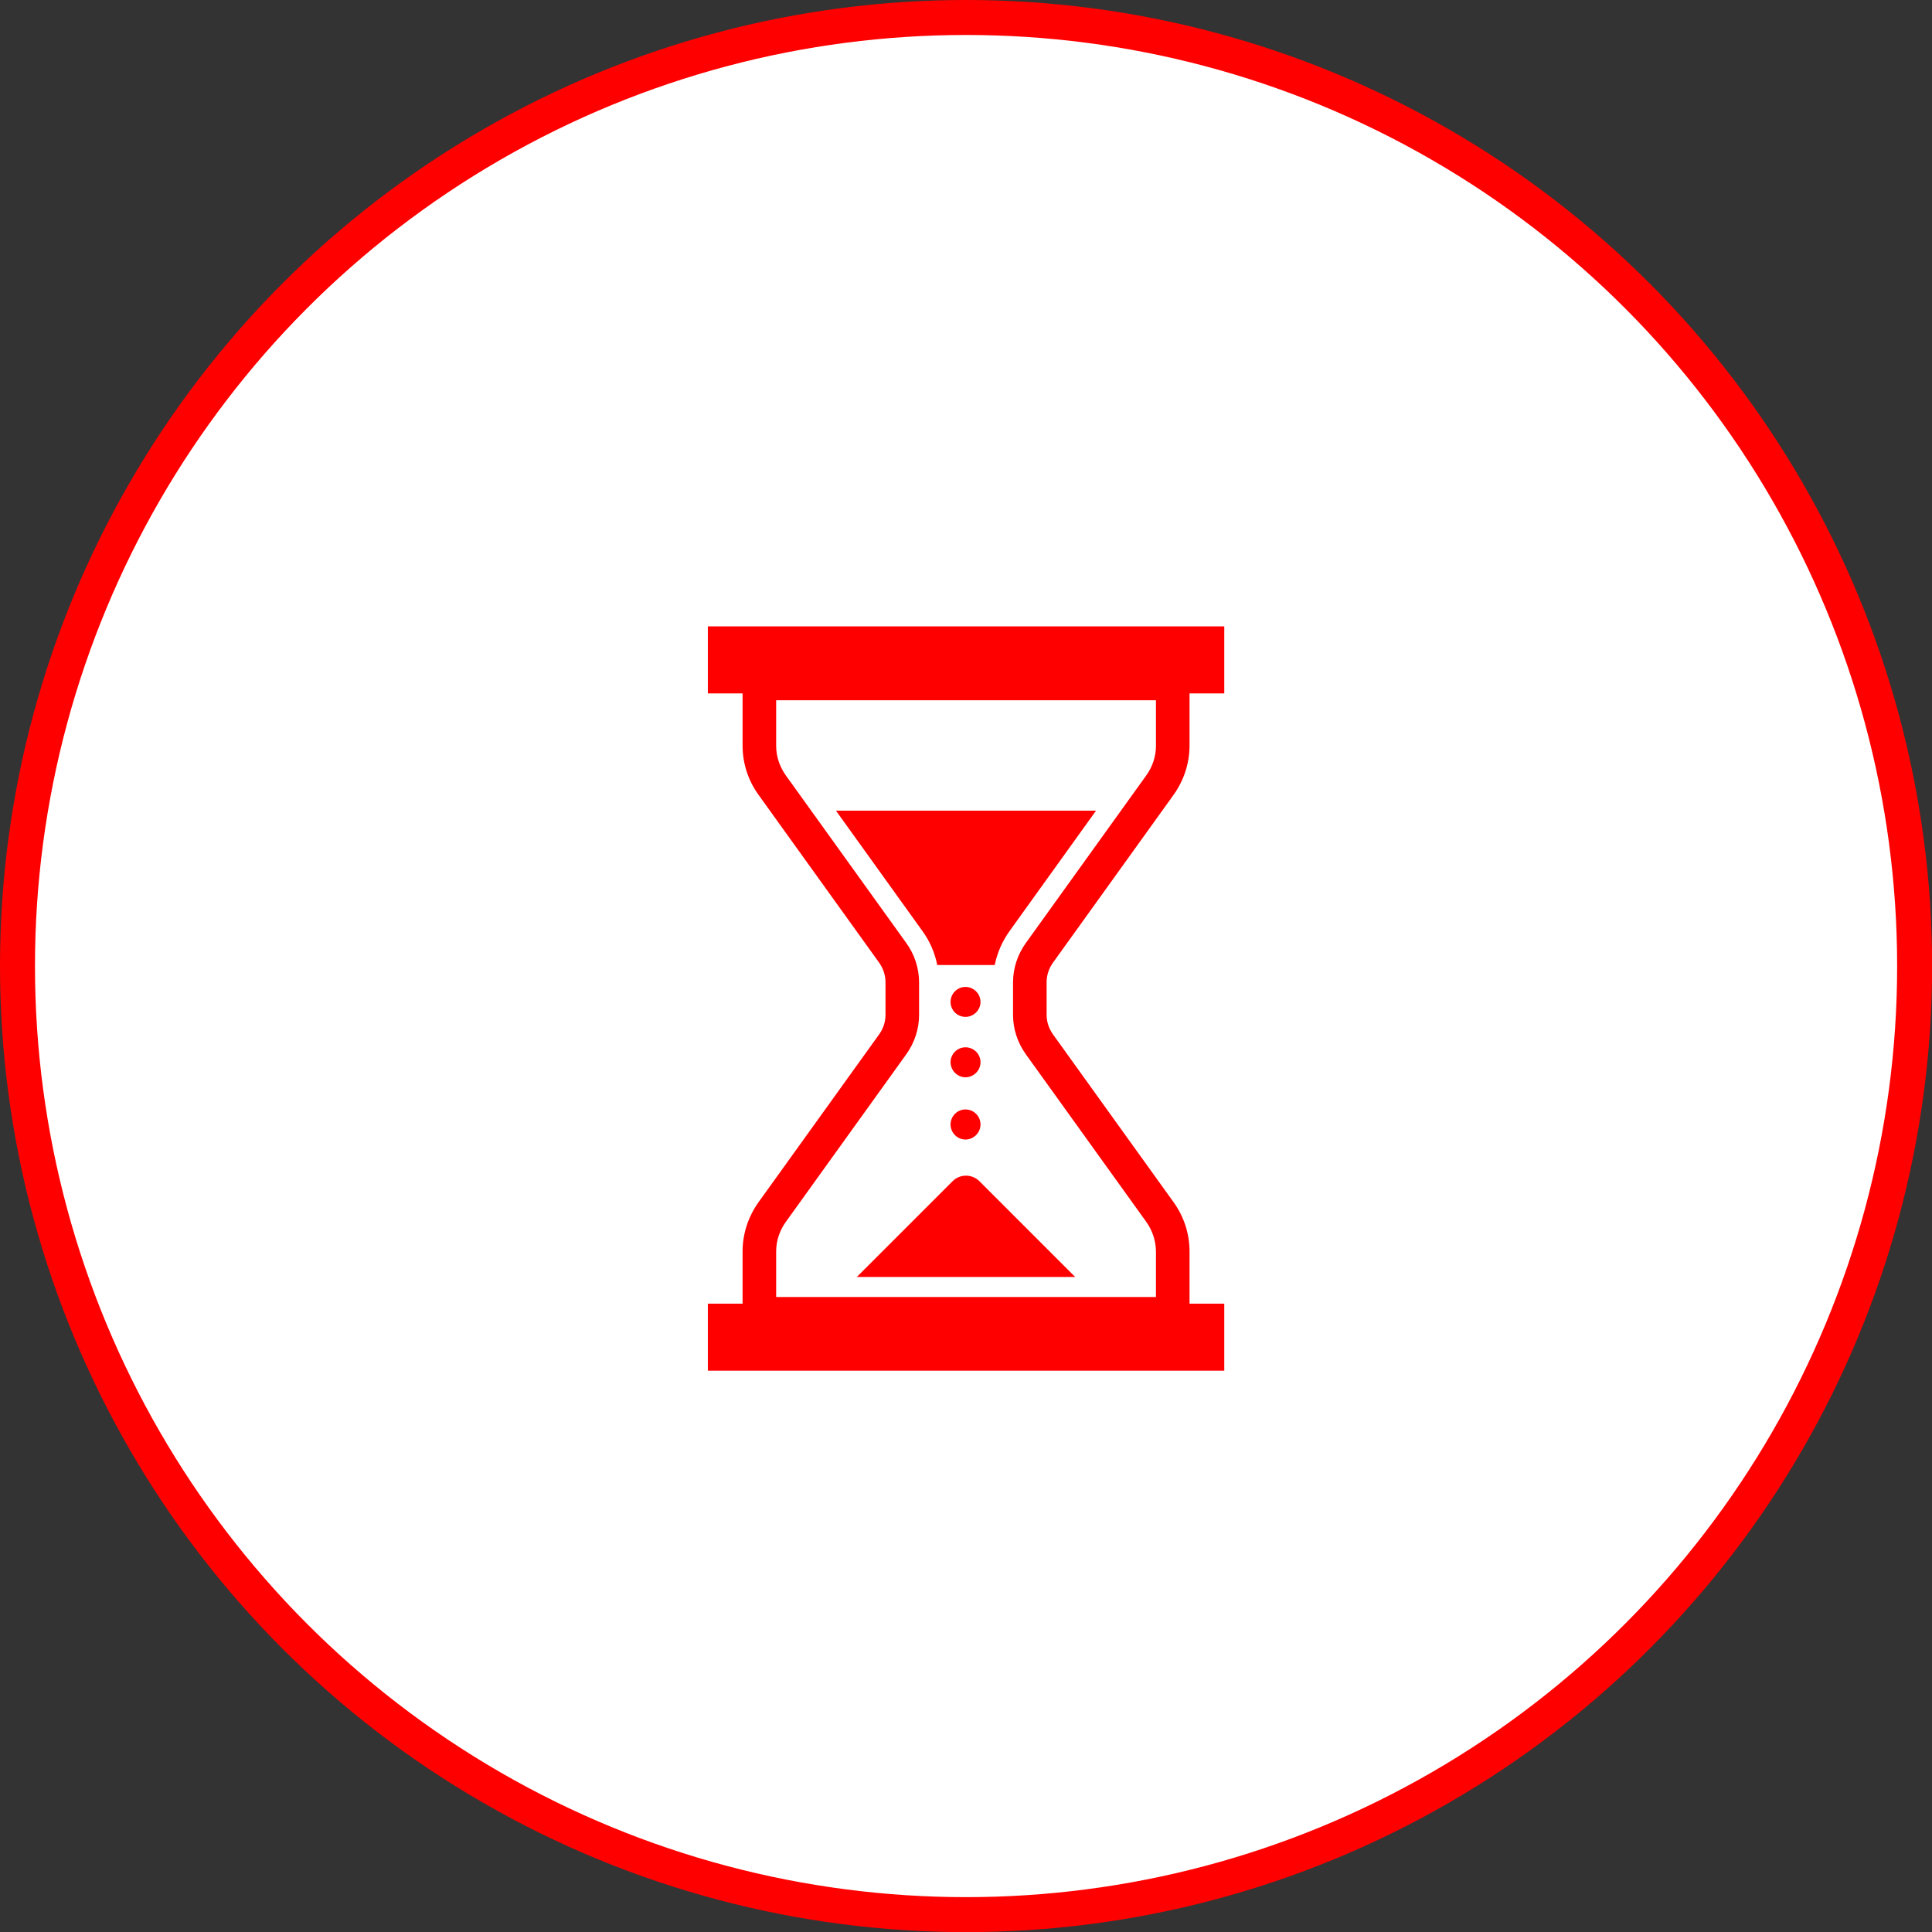 <?xml version="1.0" encoding="UTF-8"?>
<svg id="_レイヤー_2" data-name="レイヤー 2" xmlns="http://www.w3.org/2000/svg" viewBox="0 0 165.73 165.73">
  <rect x="0" y="0" width="165.73" height="165.73" fill="#333333" stroke="none"/>
  <defs>
    <style>
      .cls-1 {
        fill: red;
      }

      .cls-2 {
        fill: #fff;
        stroke: red;
        stroke-linecap: round;
        stroke-miterlimit: 10;
        stroke-width: 3px;
      }
    </style>
  </defs>
  <g id="_レイヤー_1-2" data-name="レイヤー 1">
    <g>
      <circle class="cls-2" cx="82.87" cy="82.87" r="81.37"/>
      <g>
        <path class="cls-1" d="M90.34,82.56l10.32-14.36c.89-1.24,1.38-2.72,1.38-4.23v-4.49h2.98v-5.75H60.72v5.75h2.98v4.49c0,1.52,.48,2.99,1.38,4.23l10.32,14.36c.37,.52,.56,1.1,.56,1.7v2.79c0,.6-.19,1.19-.56,1.7l-10.32,14.36c-.89,1.24-1.38,2.72-1.38,4.23v4.49h-2.98v5.75h44.3v-5.75h-2.98v-4.49c0-1.51-.48-2.99-1.38-4.23l-10.32-14.36c-.37-.52-.56-1.1-.56-1.7v-2.79c0-.6,.19-1.19,.56-1.7Zm8.82,28.7h-32.58v-3.91c0-.9,.29-1.79,.84-2.55l10.32-14.36c.71-.99,1.1-2.17,1.1-3.38v-2.79c0-1.21-.39-2.4-1.1-3.38l-10.32-14.36c-.55-.77-.84-1.65-.84-2.55v-3.91h32.58v3.91c0,.9-.29,1.79-.84,2.55l-10.32,14.36c-.71,.99-1.1,2.17-1.1,3.38v2.79c0,1.21,.39,2.39,1.1,3.38l10.32,14.36c.55,.77,.83,1.65,.84,2.55v3.91Z"/>
        <path class="cls-1" d="M80.41,82.78h4.92c.21-1.04,.64-2.03,1.27-2.91l7.42-10.33h-22.31l7.42,10.33c.64,.88,1.06,1.87,1.27,2.91Z"/>
        <path class="cls-1" d="M81.71,101.33l-8.21,8.21h18.73l-8.21-8.21c-.64-.64-1.67-.64-2.31,0Z"/>
        <path class="cls-1" d="M82.82,84.66c-.71,0-1.28,.58-1.28,1.29s.58,1.28,1.28,1.28,1.29-.58,1.29-1.28-.58-1.29-1.29-1.29Z"/>
        <path class="cls-1" d="M82.82,89.84c-.71,0-1.28,.58-1.28,1.28s.58,1.29,1.28,1.29,1.29-.58,1.29-1.29-.58-1.28-1.29-1.28Z"/>
        <path class="cls-1" d="M82.82,95.17c-.71,0-1.28,.58-1.28,1.29s.58,1.29,1.28,1.29,1.29-.58,1.29-1.29-.58-1.29-1.29-1.29Z"/>
      </g>
    </g>
  </g>
</svg>